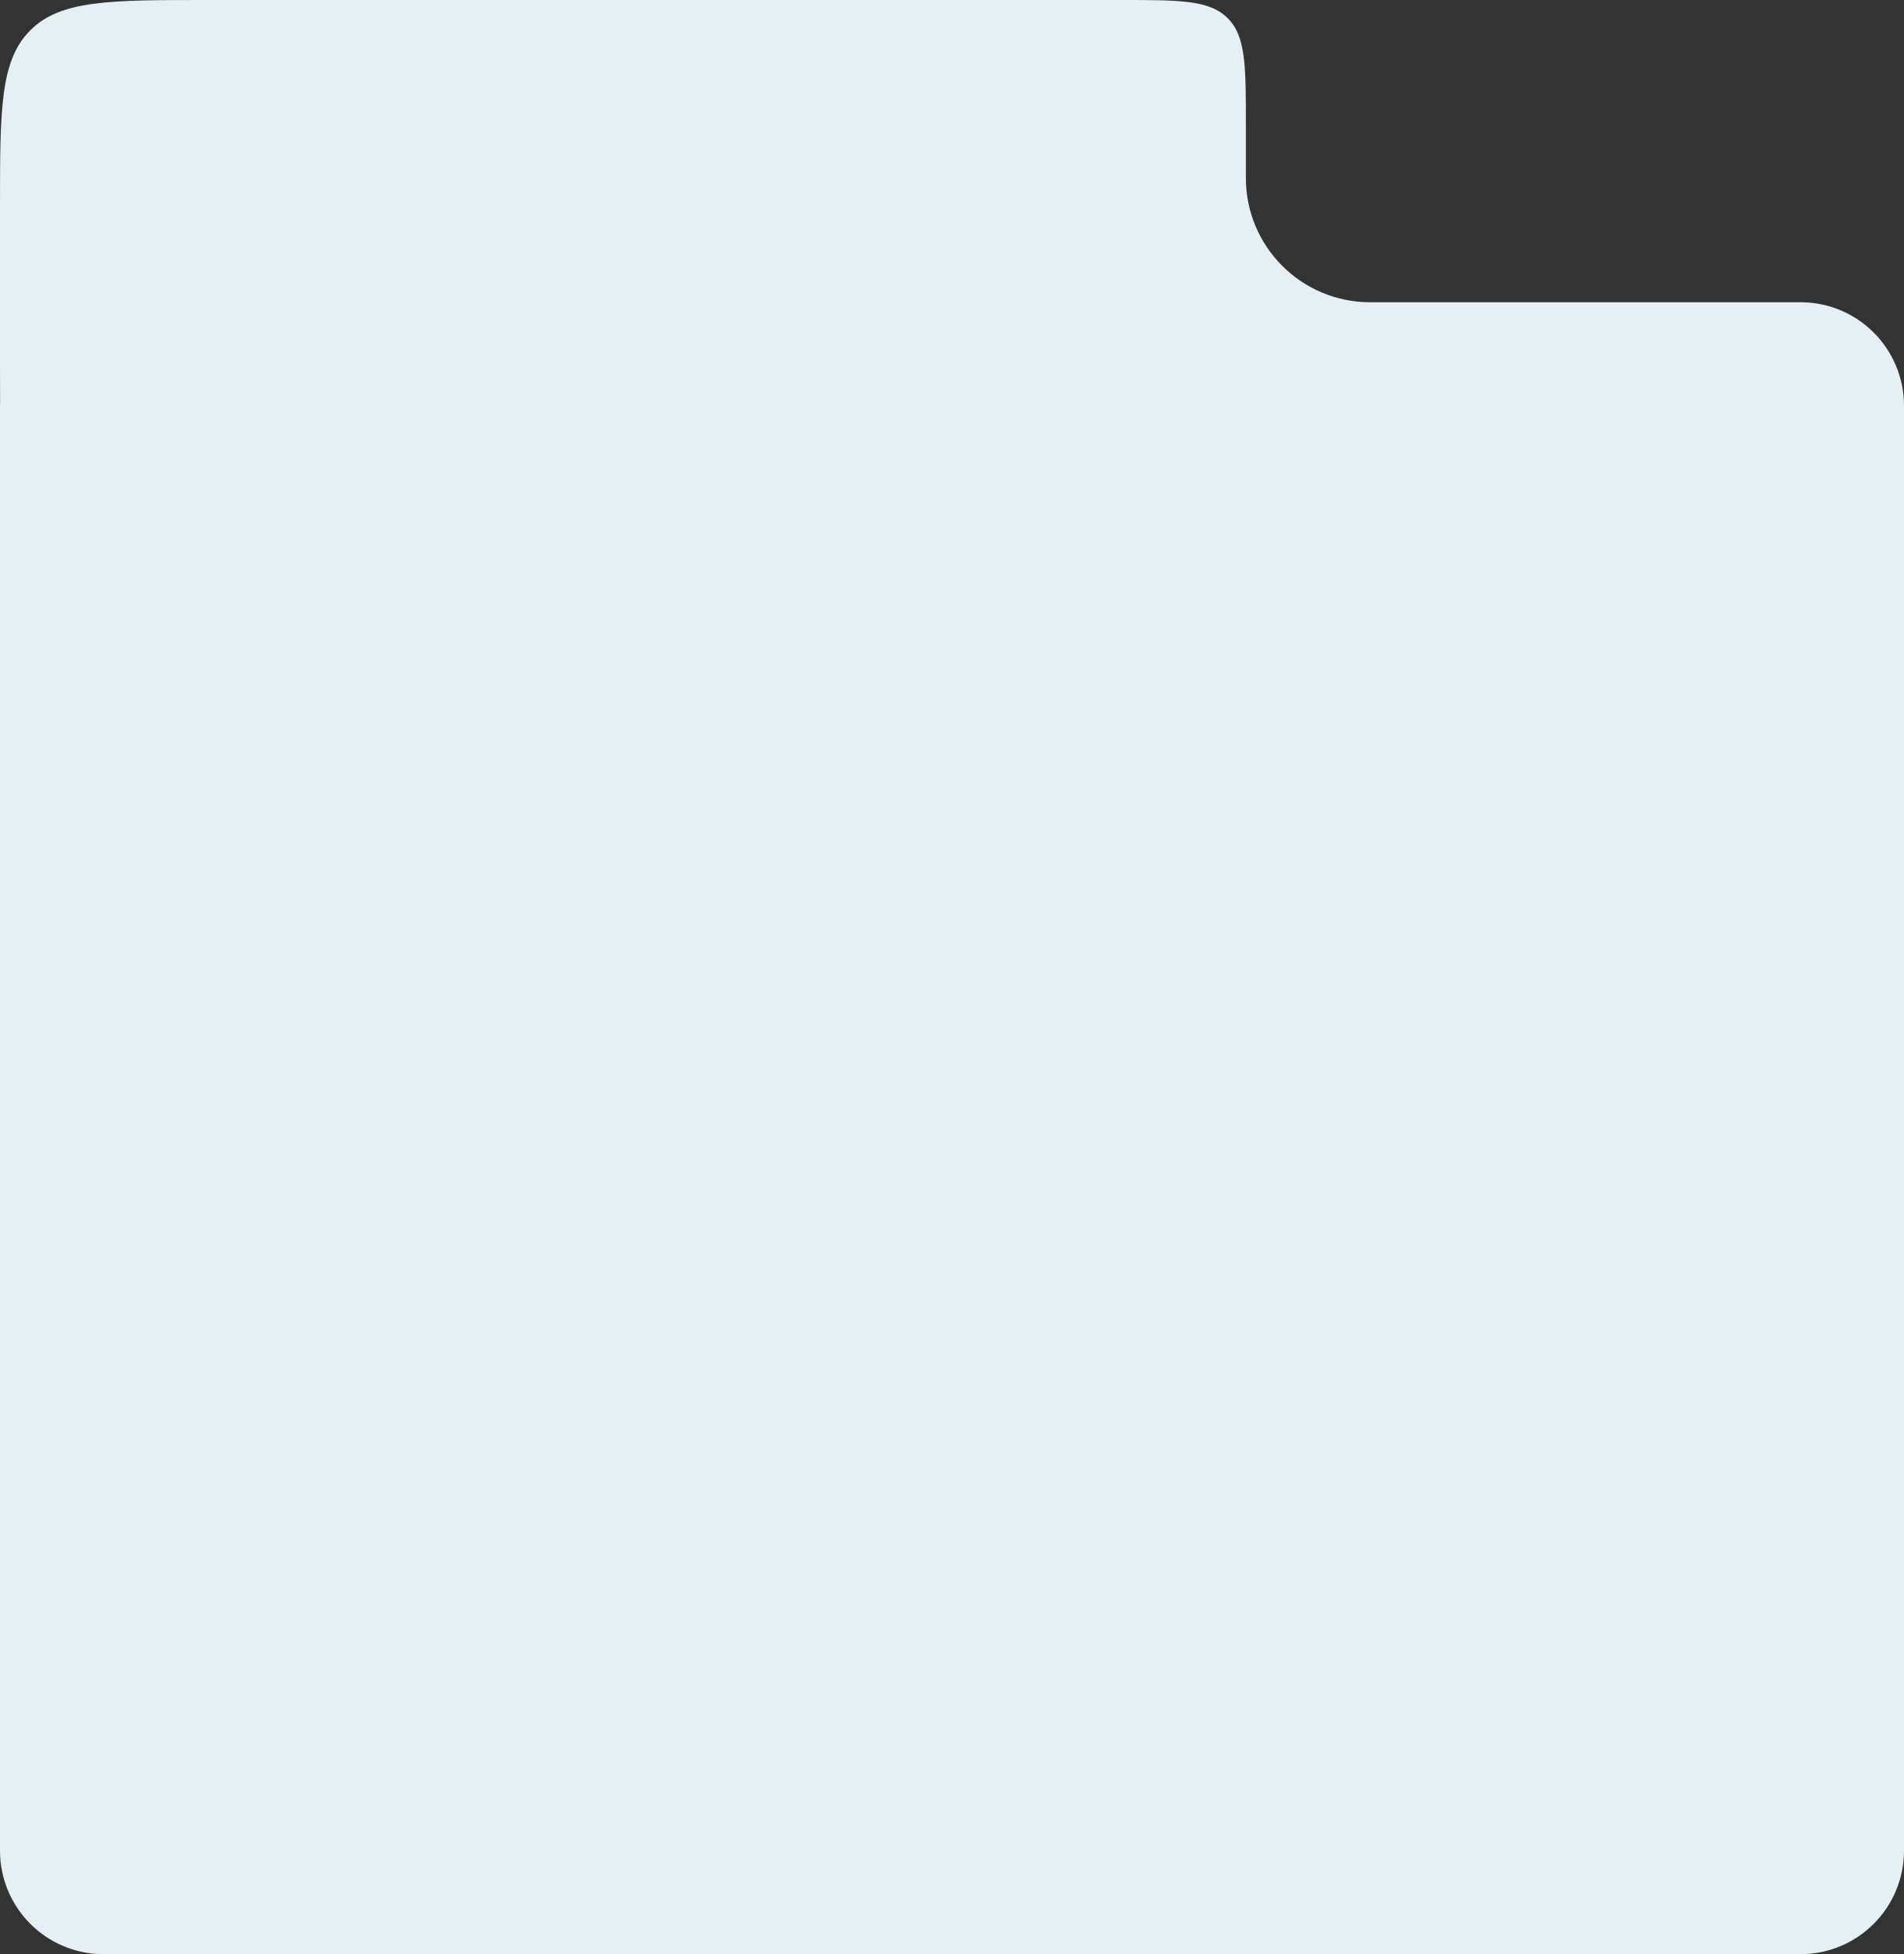 <?xml version="1.0" encoding="UTF-8"?> <svg xmlns="http://www.w3.org/2000/svg" width="460" height="472" viewBox="0 0 460 472" fill="none"><rect x="0" y="0" width="460" height="472" fill="#333333" stroke="none"/><path d="M25 472C11.193 472 1.64708e-08 460.807 0 447V98C0 97.669 0.009 97.339 0.021 97.011C0.003 94.214 0 91.217 0 88V50C0 26.43 -5.67386e-05 14.645 7.322 7.322C14.645 -6.29006e-05 26.43 0 50 0H271C285.142 0 292.213 0 296.606 4.394C301 8.787 301 15.858 301 30V43C301 59.569 314.431 73 331 73H435C448.807 73 460 84.193 460 98V447C460 460.807 448.807 472 435 472H25Z" fill="#E6EFF4"></path></svg> 
